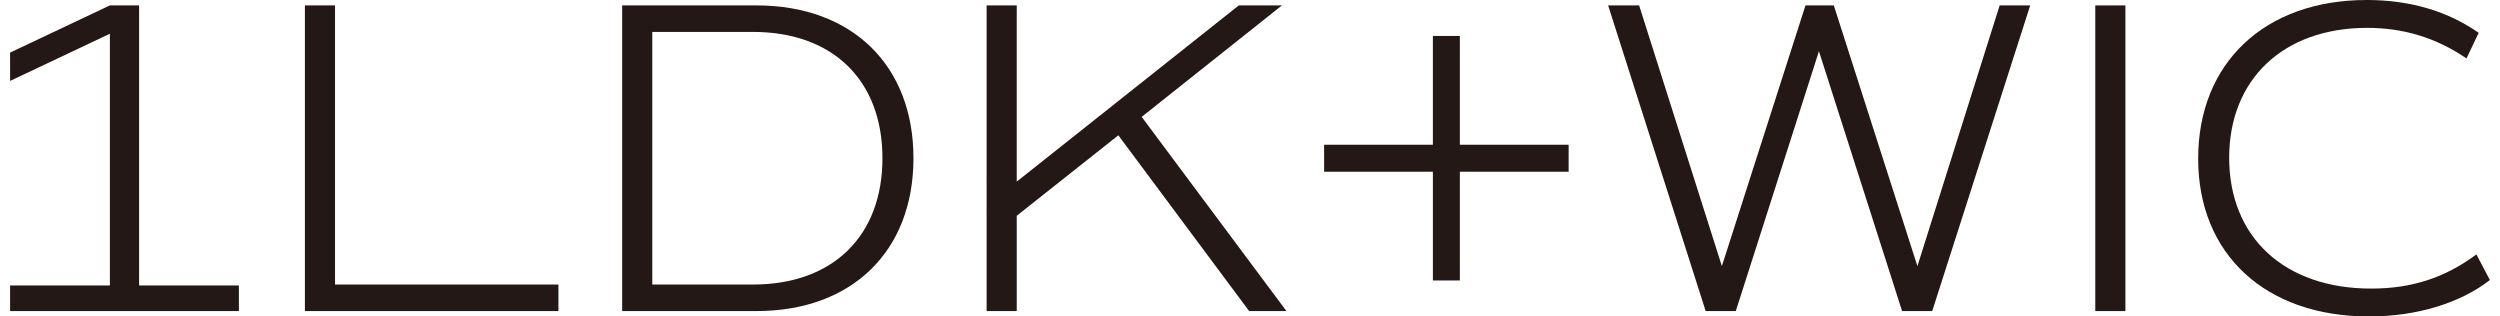 <?xml version="1.0" encoding="utf-8"?>
<svg version="1.1" id="レイヤー_1" xmlns="http://www.w3.org/2000/svg" xmlns:xlink="http://www.w3.org/1999/xlink" x="0px"
	 y="0px" viewBox="0 0 158 20" style="enable-background:new 0 0 158 20;" xml:space="preserve">

	<g>
		<path fill="#231815" d="M15.098,18.04v1.619H0.638V18.04h6.307V2.131L0.638,5.114v-1.79l6.307-2.983h1.847V18.04H15.098z"/>
		<path fill="#231815" d="M35.292,17.983v1.676H19.27V0.342h1.904v17.642H35.292z"/>
		<path fill="#231815" d="M57.731,10c0,5.881-3.893,9.659-9.915,9.659h-8.495V0.342h8.495C53.838,0.342,57.731,4.119,57.731,10z
			 M55.77,10c0-4.915-3.126-7.983-8.182-7.983h-6.364v15.966h6.364C52.644,17.983,55.77,14.915,55.77,10z"/>
		<path fill="#231815" d="M70.679,8.551l-6.421,5.085v6.023h-1.904V0.342h1.904v11.136L78.291,0.342h2.727l-8.863,7.045l9.148,12.273
			h-2.357L70.679,8.551z"/>
		<path fill="#231815" d="M99.138,10.852h-6.876v6.875h-1.704v-6.875h-6.874V9.148h6.874V2.273h1.704v6.875h6.876V10.852z"/>
		<path fill="#231815" d="M128.309,0.342l-6.193,19.318h-1.904l-5.255-16.421l-5.255,16.421h-1.904l-6.164-19.318h1.959l5.229,16.477
			l5.284-16.477h1.79l5.284,16.477l5.198-16.477H128.309z"/>
		<path fill="#231815" d="M132.422,0.342h1.904v19.318h-1.904V0.342z"/>
		<path fill="#231815" d="M138.924,10.028C138.924,3.978,143.128,0,149.577,0c2.699,0,5.086,0.682,7.075,2.074l-0.769,1.619
			c-1.959-1.335-4.033-1.932-6.278-1.932c-5.312,0-8.721,3.267-8.721,8.21c0,5.028,3.494,8.267,8.977,8.267
			c2.556,0,4.659-0.681,6.648-2.159l0.852,1.619C155.459,19.176,152.703,20,149.72,20C143.157,20,138.924,16.051,138.924,10.028z"/>
	</g>
</svg>
